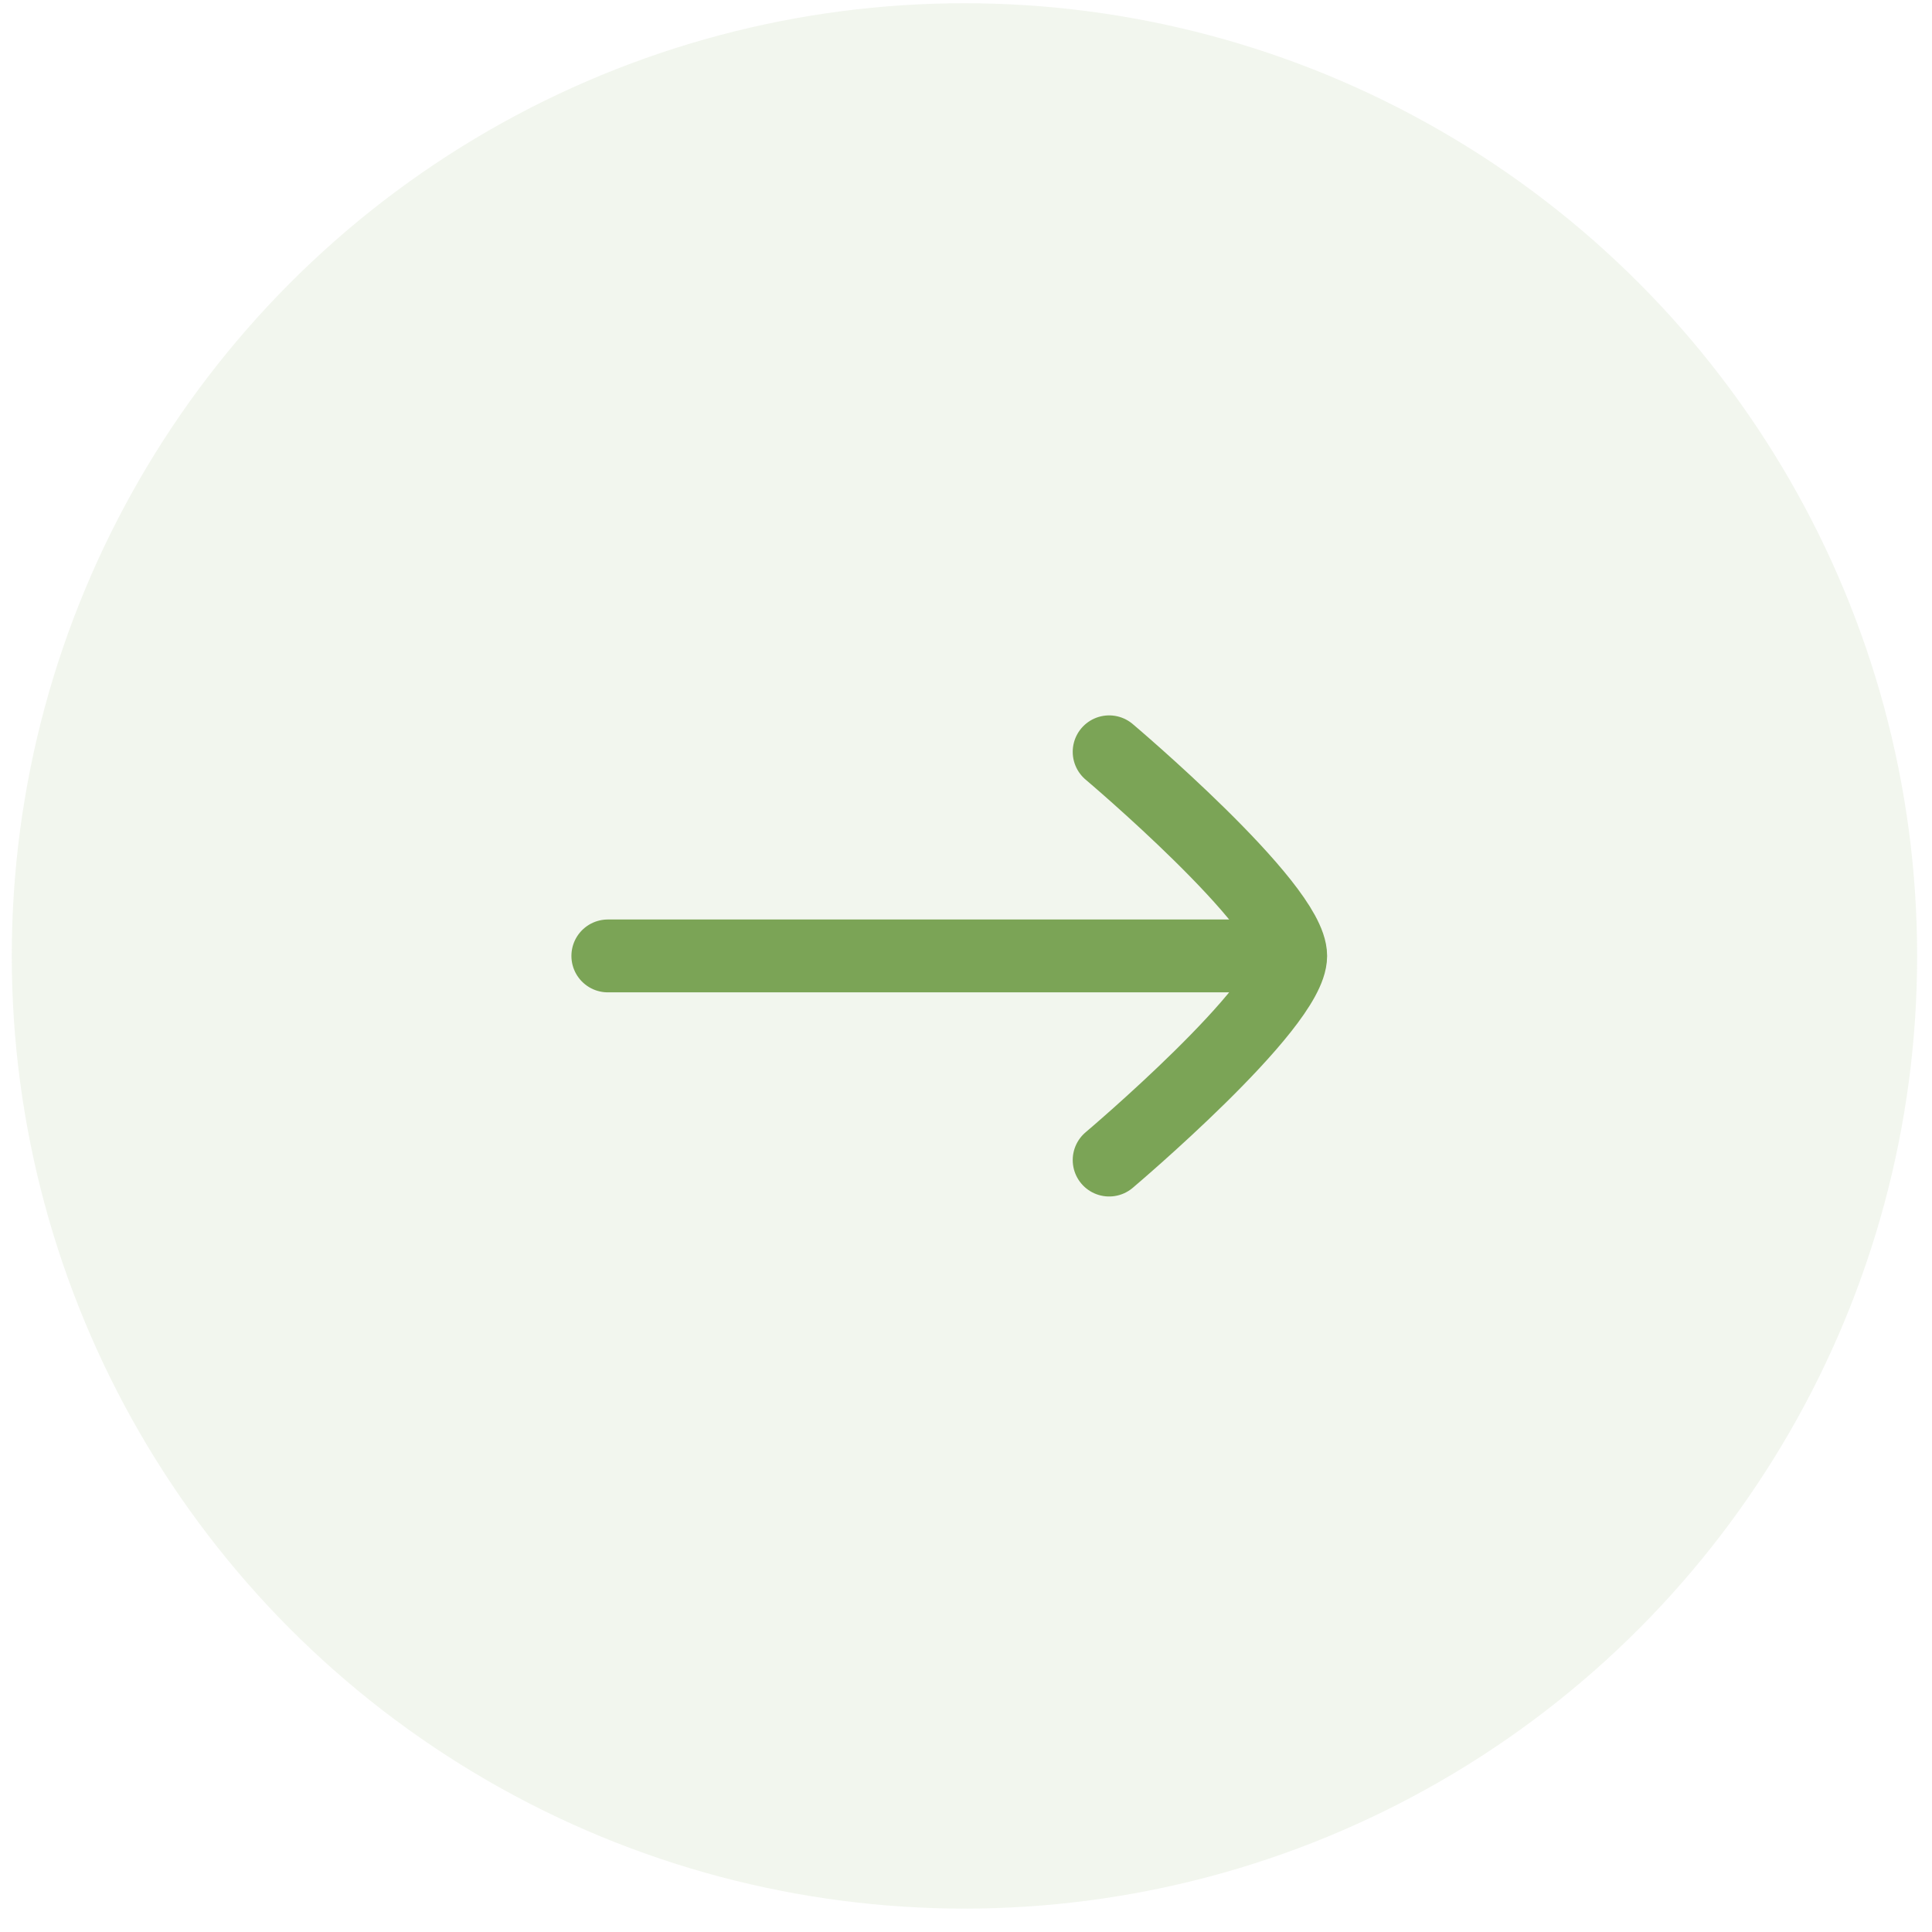 <svg xmlns="http://www.w3.org/2000/svg" width="65" height="65" fill="none"><circle cx="32.448" cy="32.161" r="32.052" fill="#7BA456" fill-opacity=".1"/><path stroke="#7BA456" stroke-linecap="round" stroke-width="2.451" d="M42.447 32.161H20.45"/><path stroke="#7BA456" stroke-linecap="round" stroke-linejoin="round" stroke-width="2.451" d="M37.316 25.294s6.108 5.158 6.108 6.867c0 1.71-6.108 6.868-6.108 6.868"/></svg>